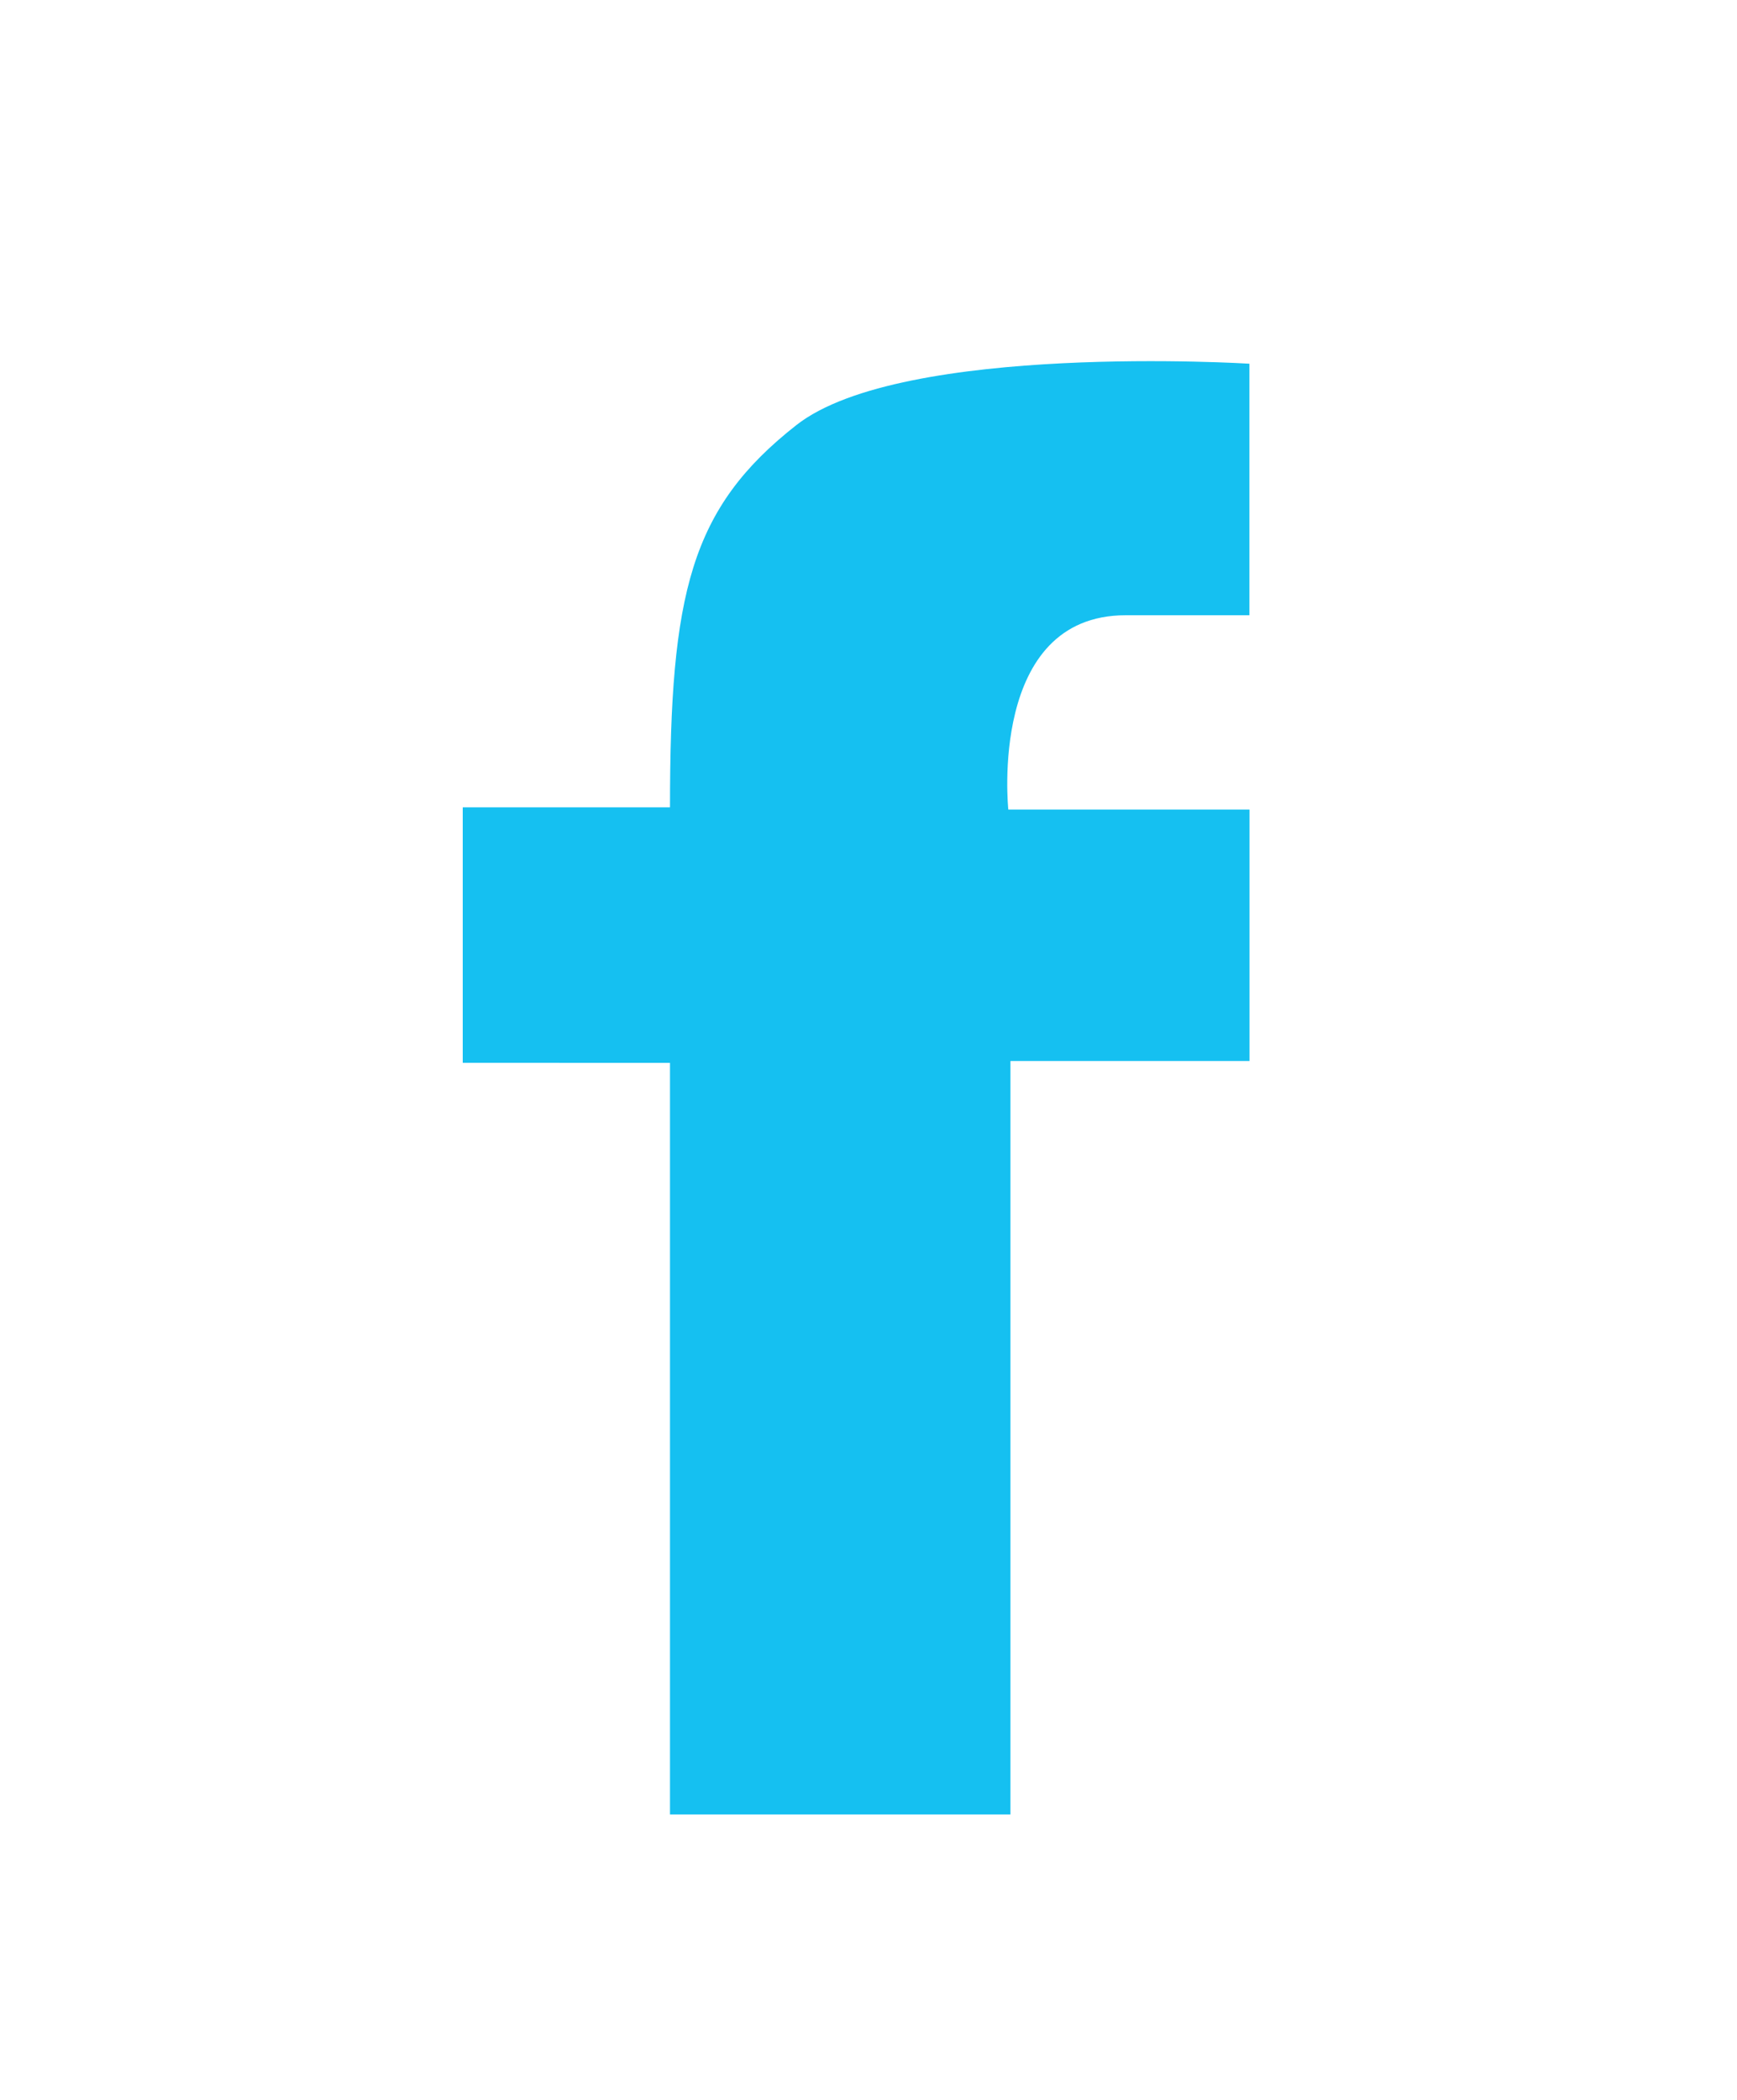 <?xml version="1.0" encoding="utf-8"?>
<!-- Generator: Adobe Illustrator 16.0.0, SVG Export Plug-In . SVG Version: 6.00 Build 0)  -->
<!DOCTYPE svg PUBLIC "-//W3C//DTD SVG 1.1//EN" "http://www.w3.org/Graphics/SVG/1.1/DTD/svg11.dtd">
<svg version="1.1" id="Layer_1" xmlns="http://www.w3.org/2000/svg" xmlns:xlink="http://www.w3.org/1999/xlink" x="0px" y="0px"
	 width="17.072px" height="20.627px" viewBox="0 0 17.072 20.627" enable-background="new 0 0 17.072 20.627" xml:space="preserve">
<g>
	<path fill="#15C0F1" d="M12.281,6.044h-1.217c-1.354,0-1.154,1.909-1.154,1.909h2.371v2.47h-2.35v7.402H6.585v-7.384H4.548v-2.51
		h2.037c0-2.104,0.201-2.938,1.242-3.755c1.041-0.816,4.453-0.603,4.453-0.603V6.044z"/>
</g>
</svg>

